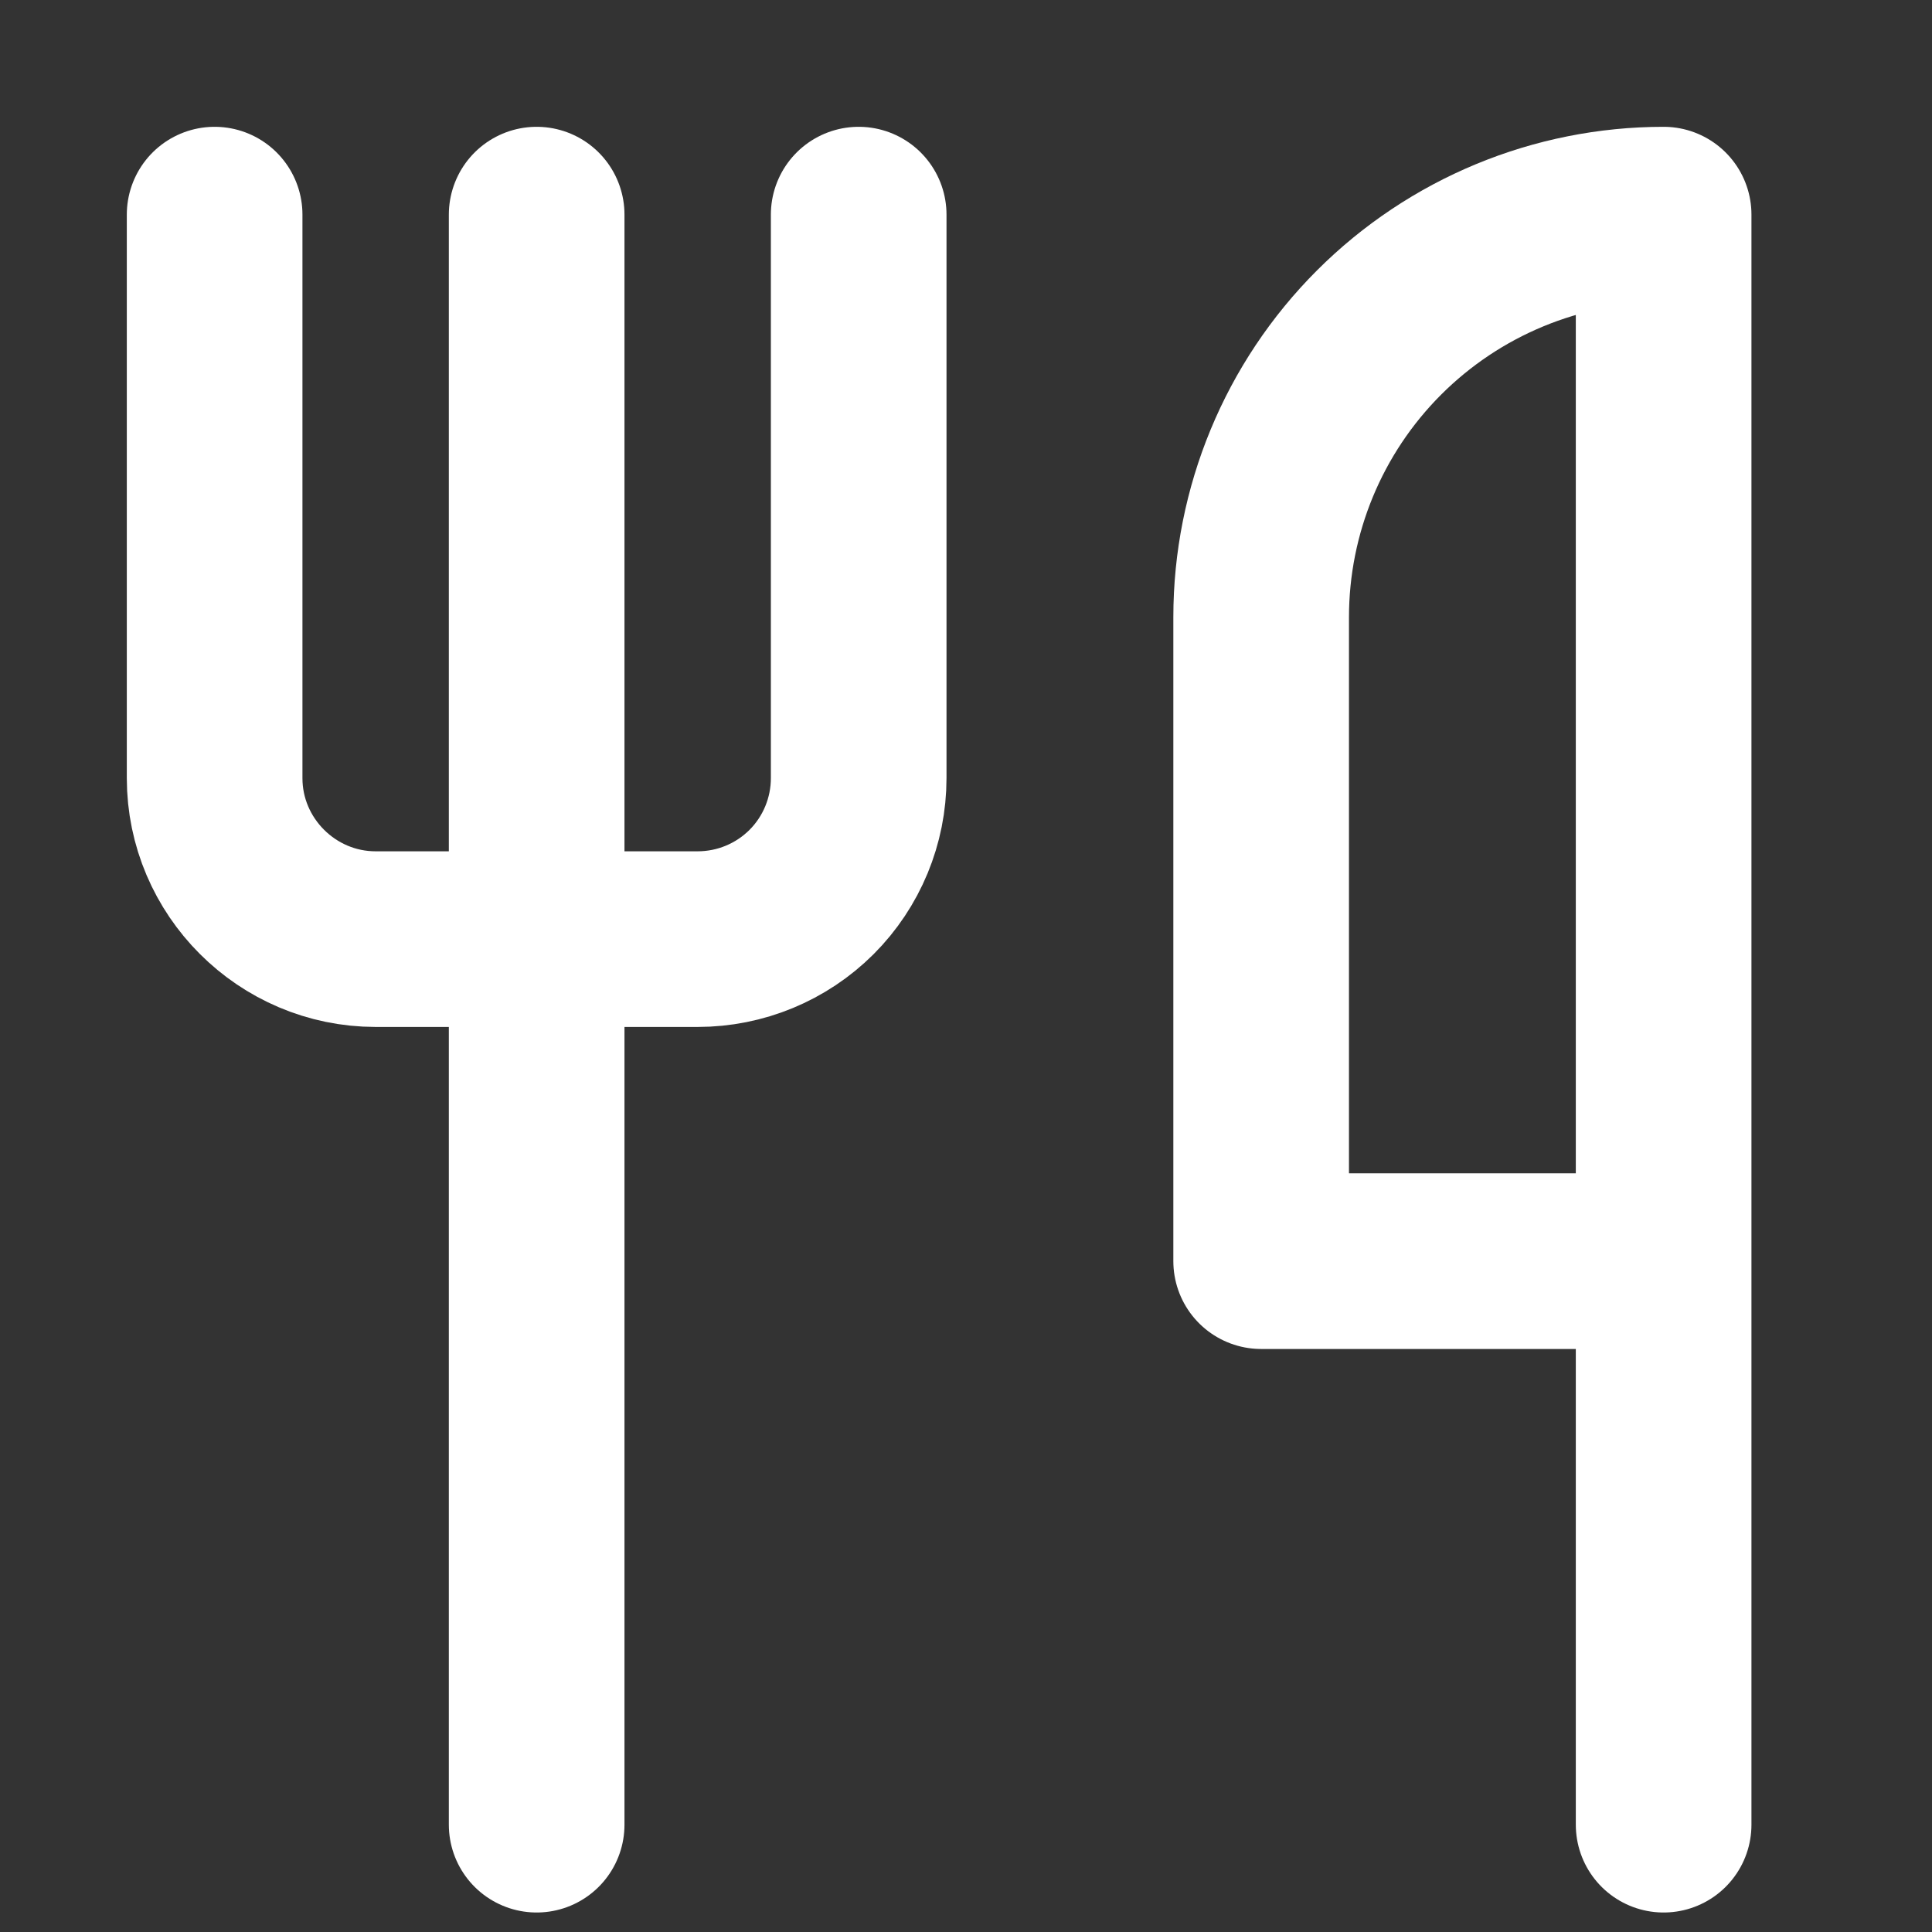 <?xml version="1.0" encoding="UTF-8"?> <svg xmlns="http://www.w3.org/2000/svg" width="22" height="22" viewBox="0 0 22 22" fill="none"><rect x="0" y="0" width="22" height="22" fill="#333333" stroke="none"/><path d="M2.444 2.444V8.861C2.444 9.869 3.269 10.694 4.278 10.694H7.944C8.431 10.694 8.897 10.501 9.241 10.158C9.585 9.814 9.778 9.347 9.778 8.861V2.444M6.111 2.444V20.778M18.944 14.361V2.444C17.729 2.444 16.563 2.927 15.703 3.787C14.844 4.646 14.361 5.812 14.361 7.028V12.528C14.361 13.536 14.361 14.361 14.361 14.361H18.944ZM18.944 14.361V20.778" stroke="white" stroke-width="2" stroke-linecap="round" stroke-linejoin="round"></path></svg> 